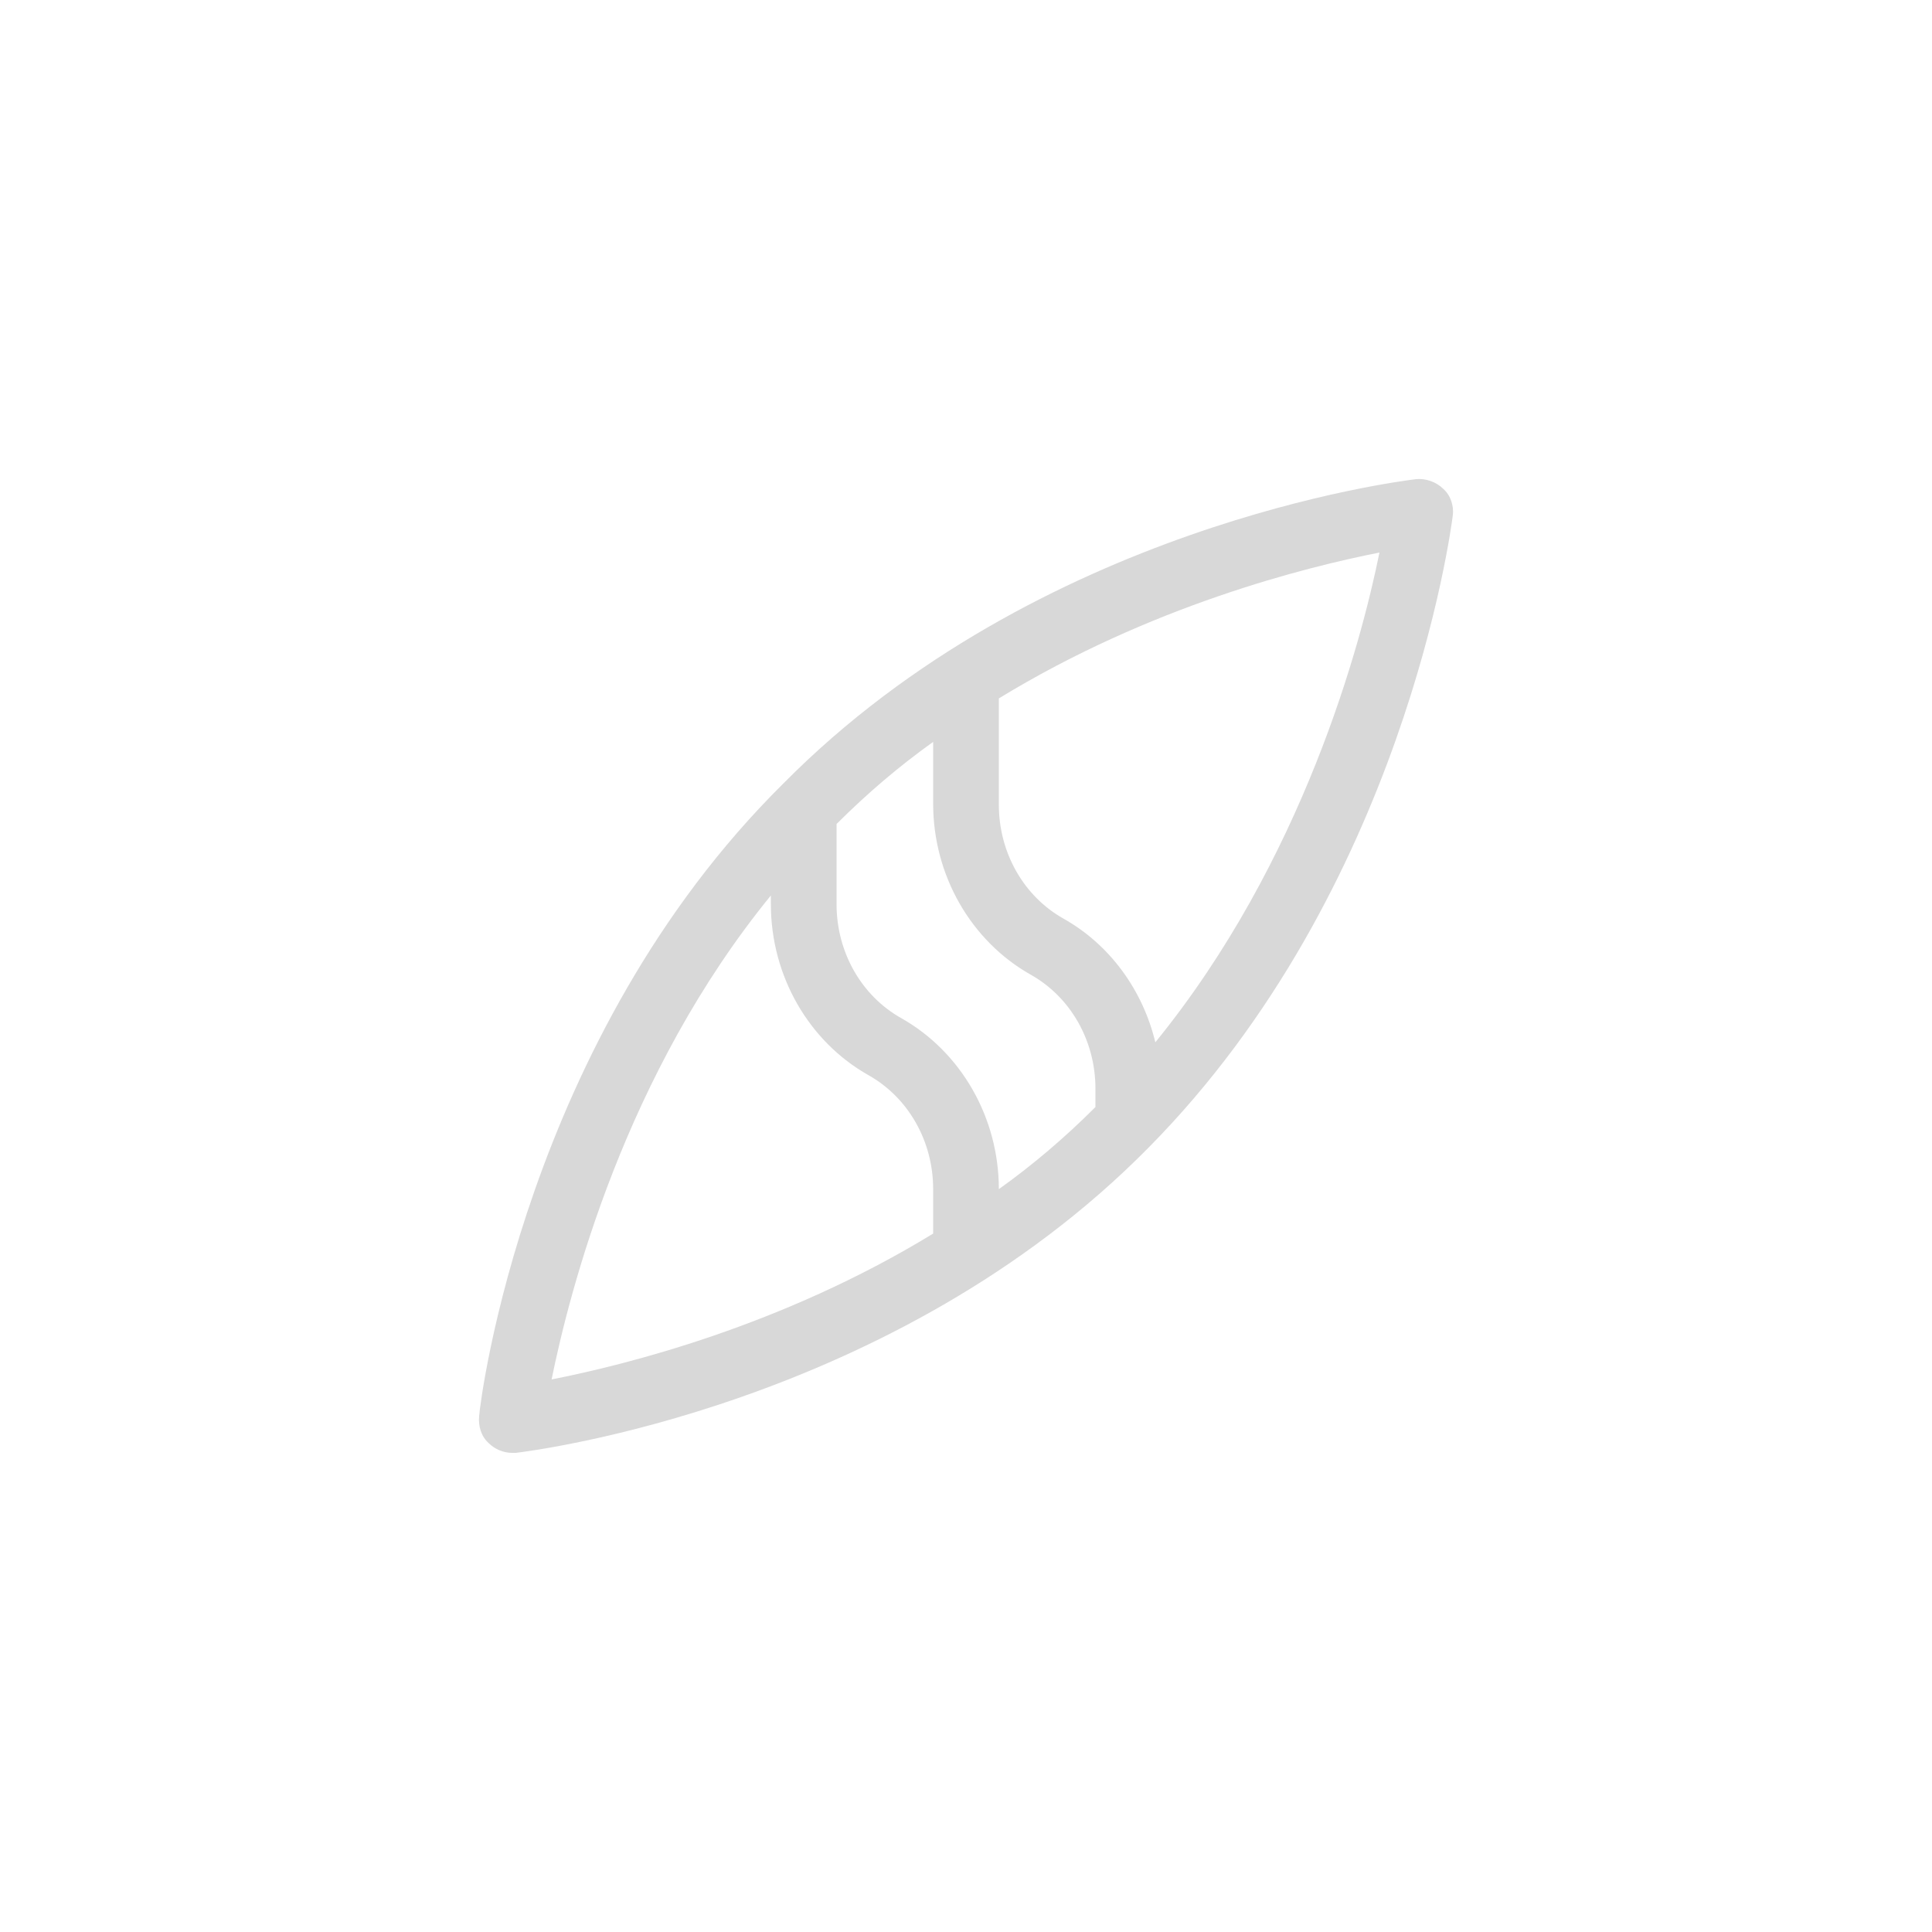 <?xml version="1.0" encoding="utf-8"?>
<!-- Generator: Adobe Illustrator 25.2.3, SVG Export Plug-In . SVG Version: 6.00 Build 0)  -->
<svg version="1.1" id="Layer_1" xmlns="http://www.w3.org/2000/svg" xmlns:xlink="http://www.w3.org/1999/xlink" x="0px" y="0px"
	 viewBox="0 0 200 200" style="enable-background:new 0 0 200 200;" xml:space="preserve">
<style type="text/css">
	.st0{clip-path:url(#SVGID_2_);}
	.st1{clip-path:url(#SVGID_4_);fill:#D8D8D8;}
	.st2{clip-path:url(#SVGID_6_);}
	.st3{clip-path:url(#SVGID_8_);fill:#D8D8D8;}
	.st4{clip-path:url(#SVGID_10_);}
	.st5{clip-path:url(#SVGID_12_);fill:#D8D8D8;}
	.st6{clip-path:url(#SVGID_14_);}
	.st7{clip-path:url(#SVGID_16_);fill:#D8D8D8;}
	.st8{clip-path:url(#SVGID_18_);}
	.st9{clip-path:url(#SVGID_20_);fill:#D8D8D8;}
	.st10{clip-path:url(#SVGID_22_);}
	.st11{clip-path:url(#SVGID_24_);fill:#D8D8D8;}
	.st12{fill:#D8D8D8;}
</style>
<path class="st12" d="M149.4,50.6c-0.7-0.7-1.8-1.1-2.8-1c-1.6,0.2-39.1,4.8-65.5,31.5c-26.7,26.4-31.4,63.9-31.5,65.5
	c-0.1,1,0.2,2.1,1,2.8c0.6,0.6,1.5,1,2.4,1c0.1,0,0.3,0,0.4,0c1.6-0.2,39.1-4.8,65.5-31.6c26.4-26.7,31.3-63.9,31.5-65.5
	C150.5,52.4,150.2,51.3,149.4,50.6z M106.7,100.9c4.1,2.3,6.7,6.8,6.7,11.8v1.9c-3.2,3.2-6.5,6-10,8.5v0c0-7.4-3.9-14.2-10.1-17.7
	c-4.1-2.3-6.7-6.8-6.7-11.8v-8.3c3.2-3.2,6.5-6,10-8.5v6.4C96.6,90.6,100.5,97.4,106.7,100.9z M79.8,92.7v0.9
	c0,7.4,3.9,14.2,10.1,17.7c4.1,2.3,6.7,6.8,6.7,11.8v4.6c-15.7,9.6-31.9,13.6-39.5,15.1C59,133.5,64.7,111.2,79.8,92.7z
	 M119.6,107.9c-1.3-5.4-4.7-10.1-9.5-12.8c-4.1-2.3-6.7-6.8-6.7-11.8V72.3c15.7-9.6,31.8-13.6,39.4-15.1
	C140.9,66.6,134.9,89.1,119.6,107.9z"/>
</svg>
